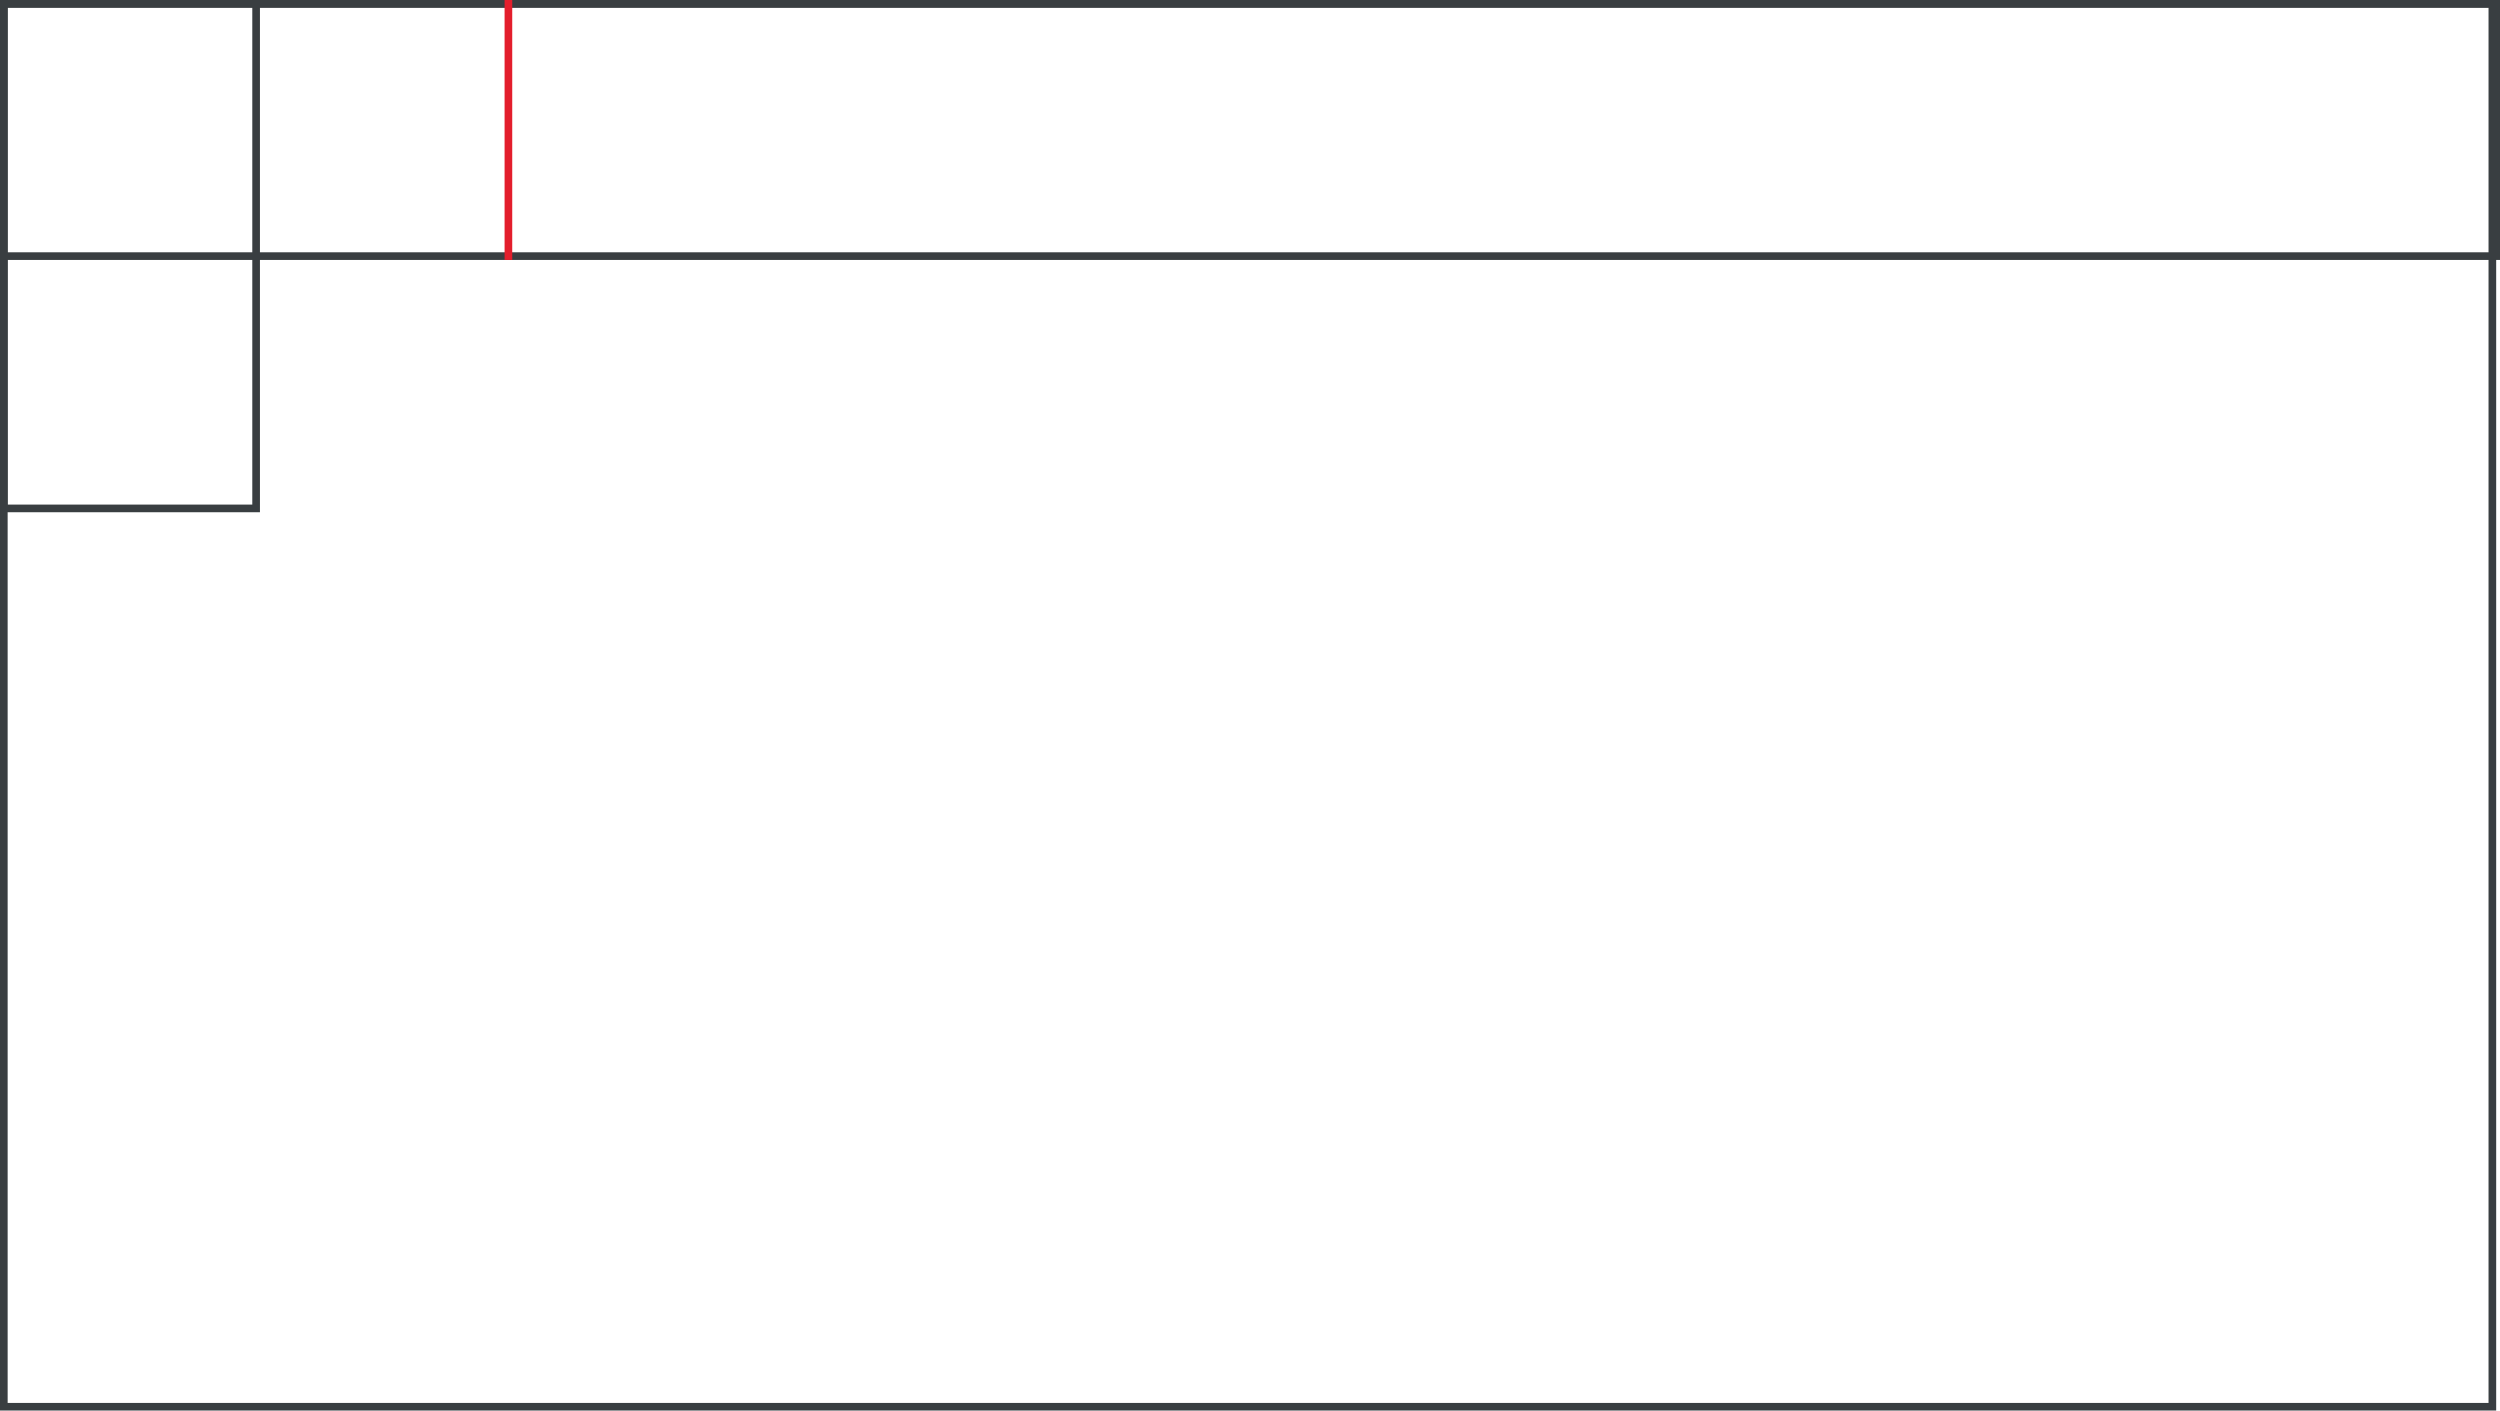 <svg width="654" height="369" xmlns="http://www.w3.org/2000/svg"><g fill="none" fill-rule="evenodd"><g stroke="#393E41" stroke-width="2"><path d="M1 1h66v66H1zm0 66h66v66H1zM67 1h586v66H67z"/><path d="M1 1h651v367H1z"/></g><path fill="#E31E2C" d="M132 0h2v68h-2z"/></g></svg>